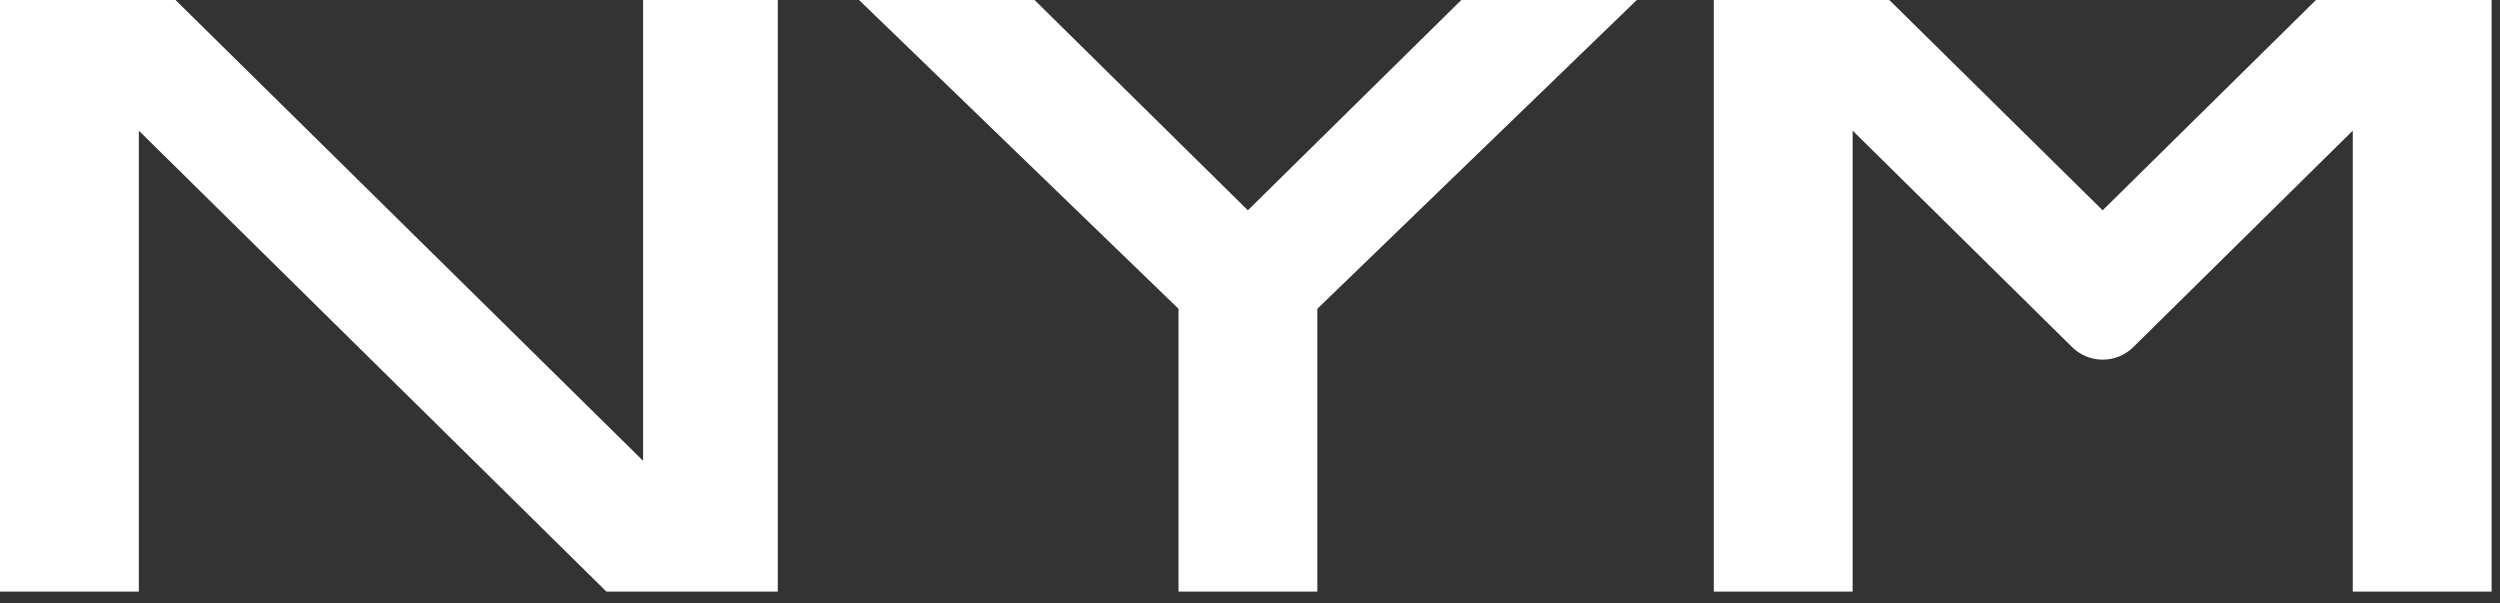 <svg width="199" height="48" viewBox="0 0 199 48" fill="none" xmlns="http://www.w3.org/2000/svg">
<rect x="0" y="0" width="199" height="48" fill="#333333" stroke="none"/>
<path d="M61.91 47.09H48.27L11.05 10.4V47.09H0V0H13.97L51.19 36.68V0H61.91V47.09ZM184.35 0L167.37 16.74L150.39 0H136.42V47.09H147.47V10.4L164.94 27.63C166.29 28.96 168.46 28.96 169.81 27.63L187.28 10.4V47.09H198.33V0H184.35ZM93.81 24.58V47.09H104.86V24.58L130.29 0H116.32L99.33 16.74L82.35 0H68.38L93.81 24.58Z" fill="white"/>
</svg>
